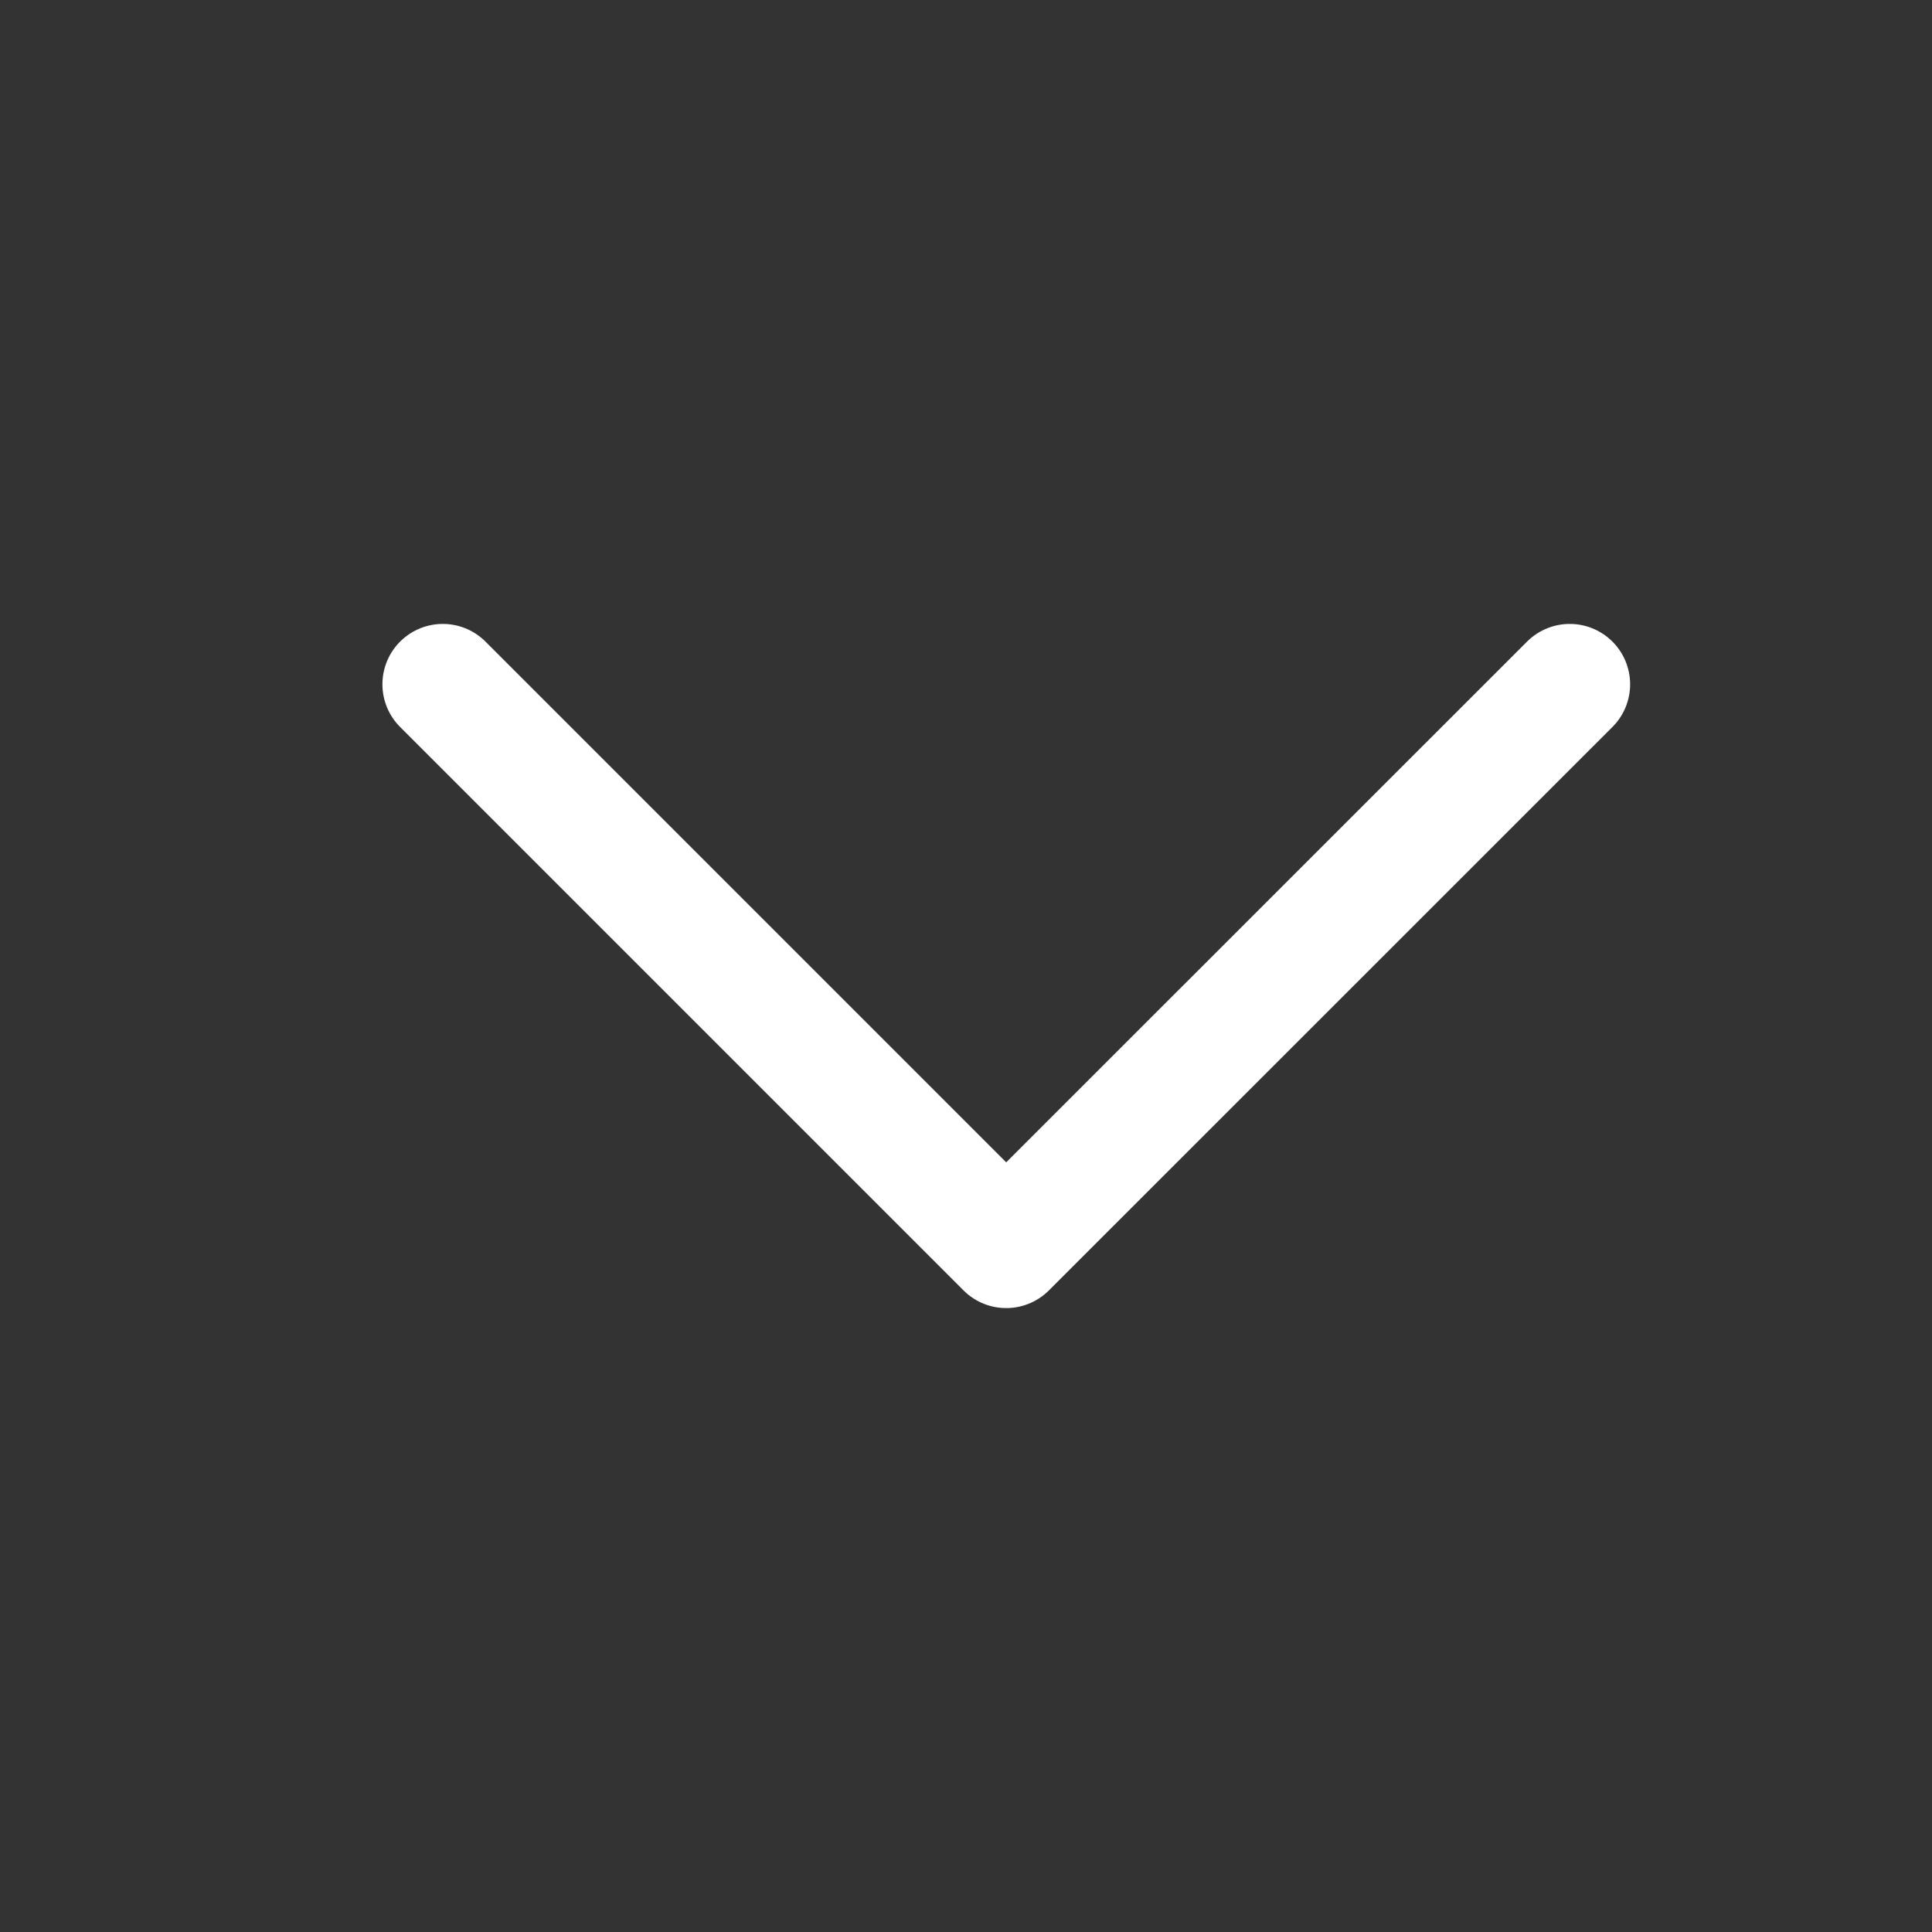 <svg width="16" height="16" viewBox="0 0 16 16" fill="none" xmlns="http://www.w3.org/2000/svg"><rect x="0" y="0" width="16" height="16" fill="#333333" stroke="none"/><path d="M13 5.667l-4.667 4.666-4.666-4.666" stroke="#fff" stroke-linecap="round" stroke-linejoin="round"/></svg>